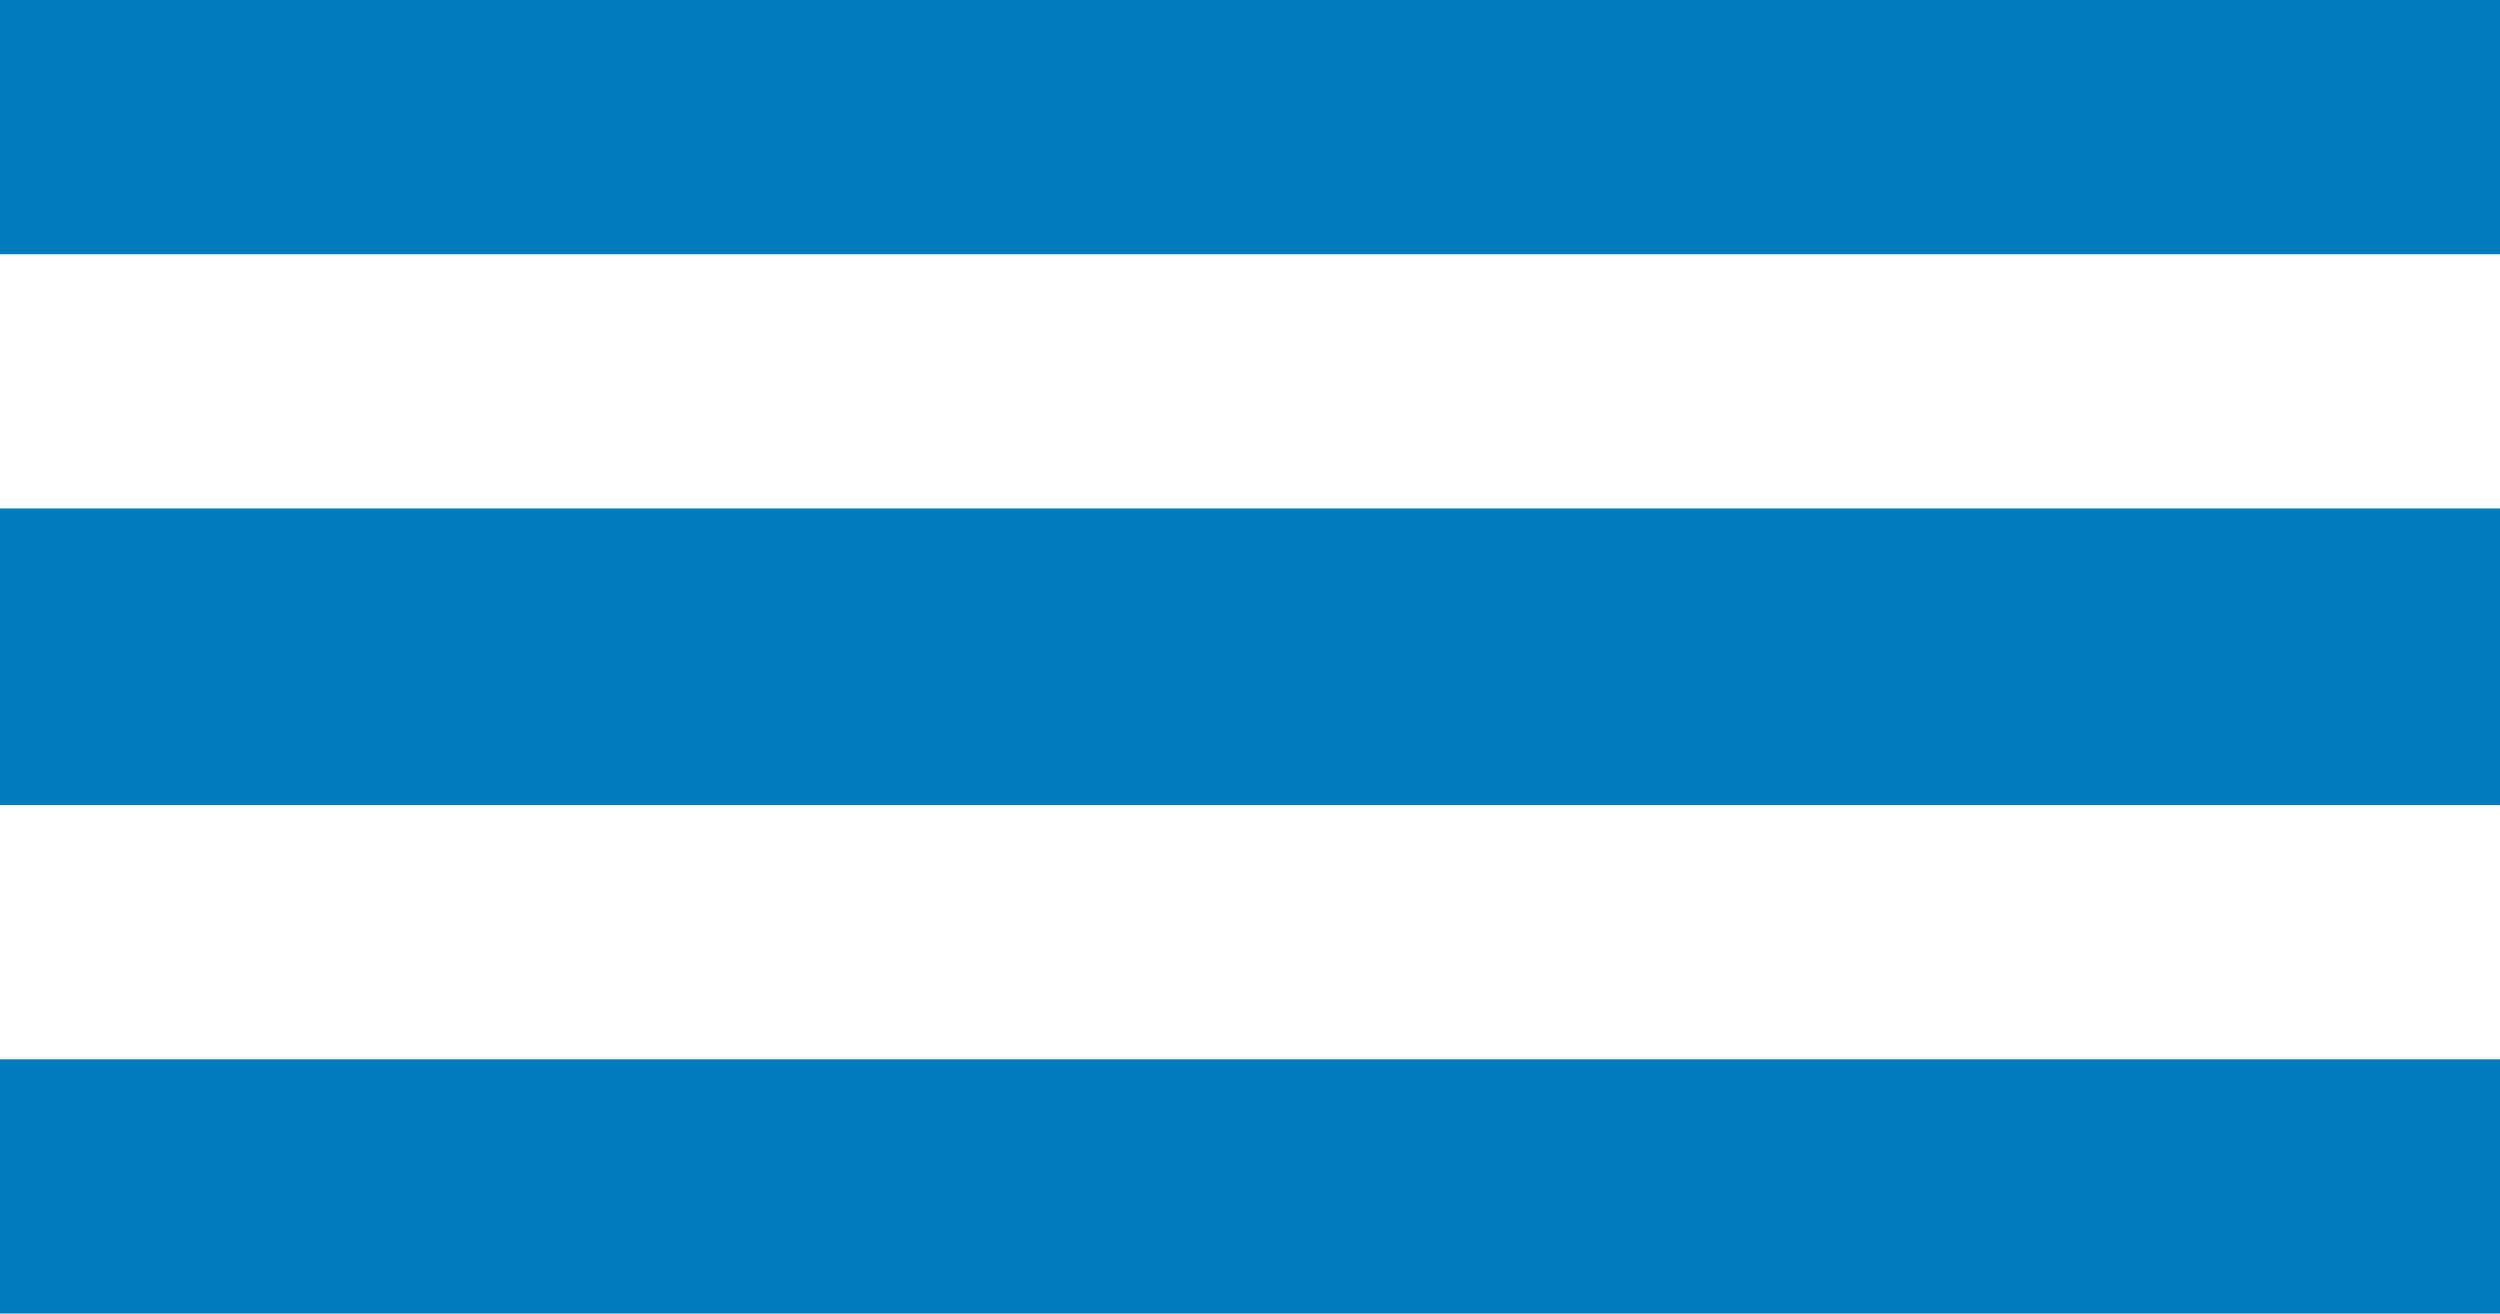 <svg xmlns="http://www.w3.org/2000/svg" width="59" height="31" viewBox="0 0 59 31" fill="none"><rect width="59" height="6" transform="translate(0 25)" fill="#007BBD"></rect><rect width="59" height="7" transform="translate(0 12)" fill="#007BBD"></rect><rect width="59" height="6" fill="#007BBD"></rect></svg>
